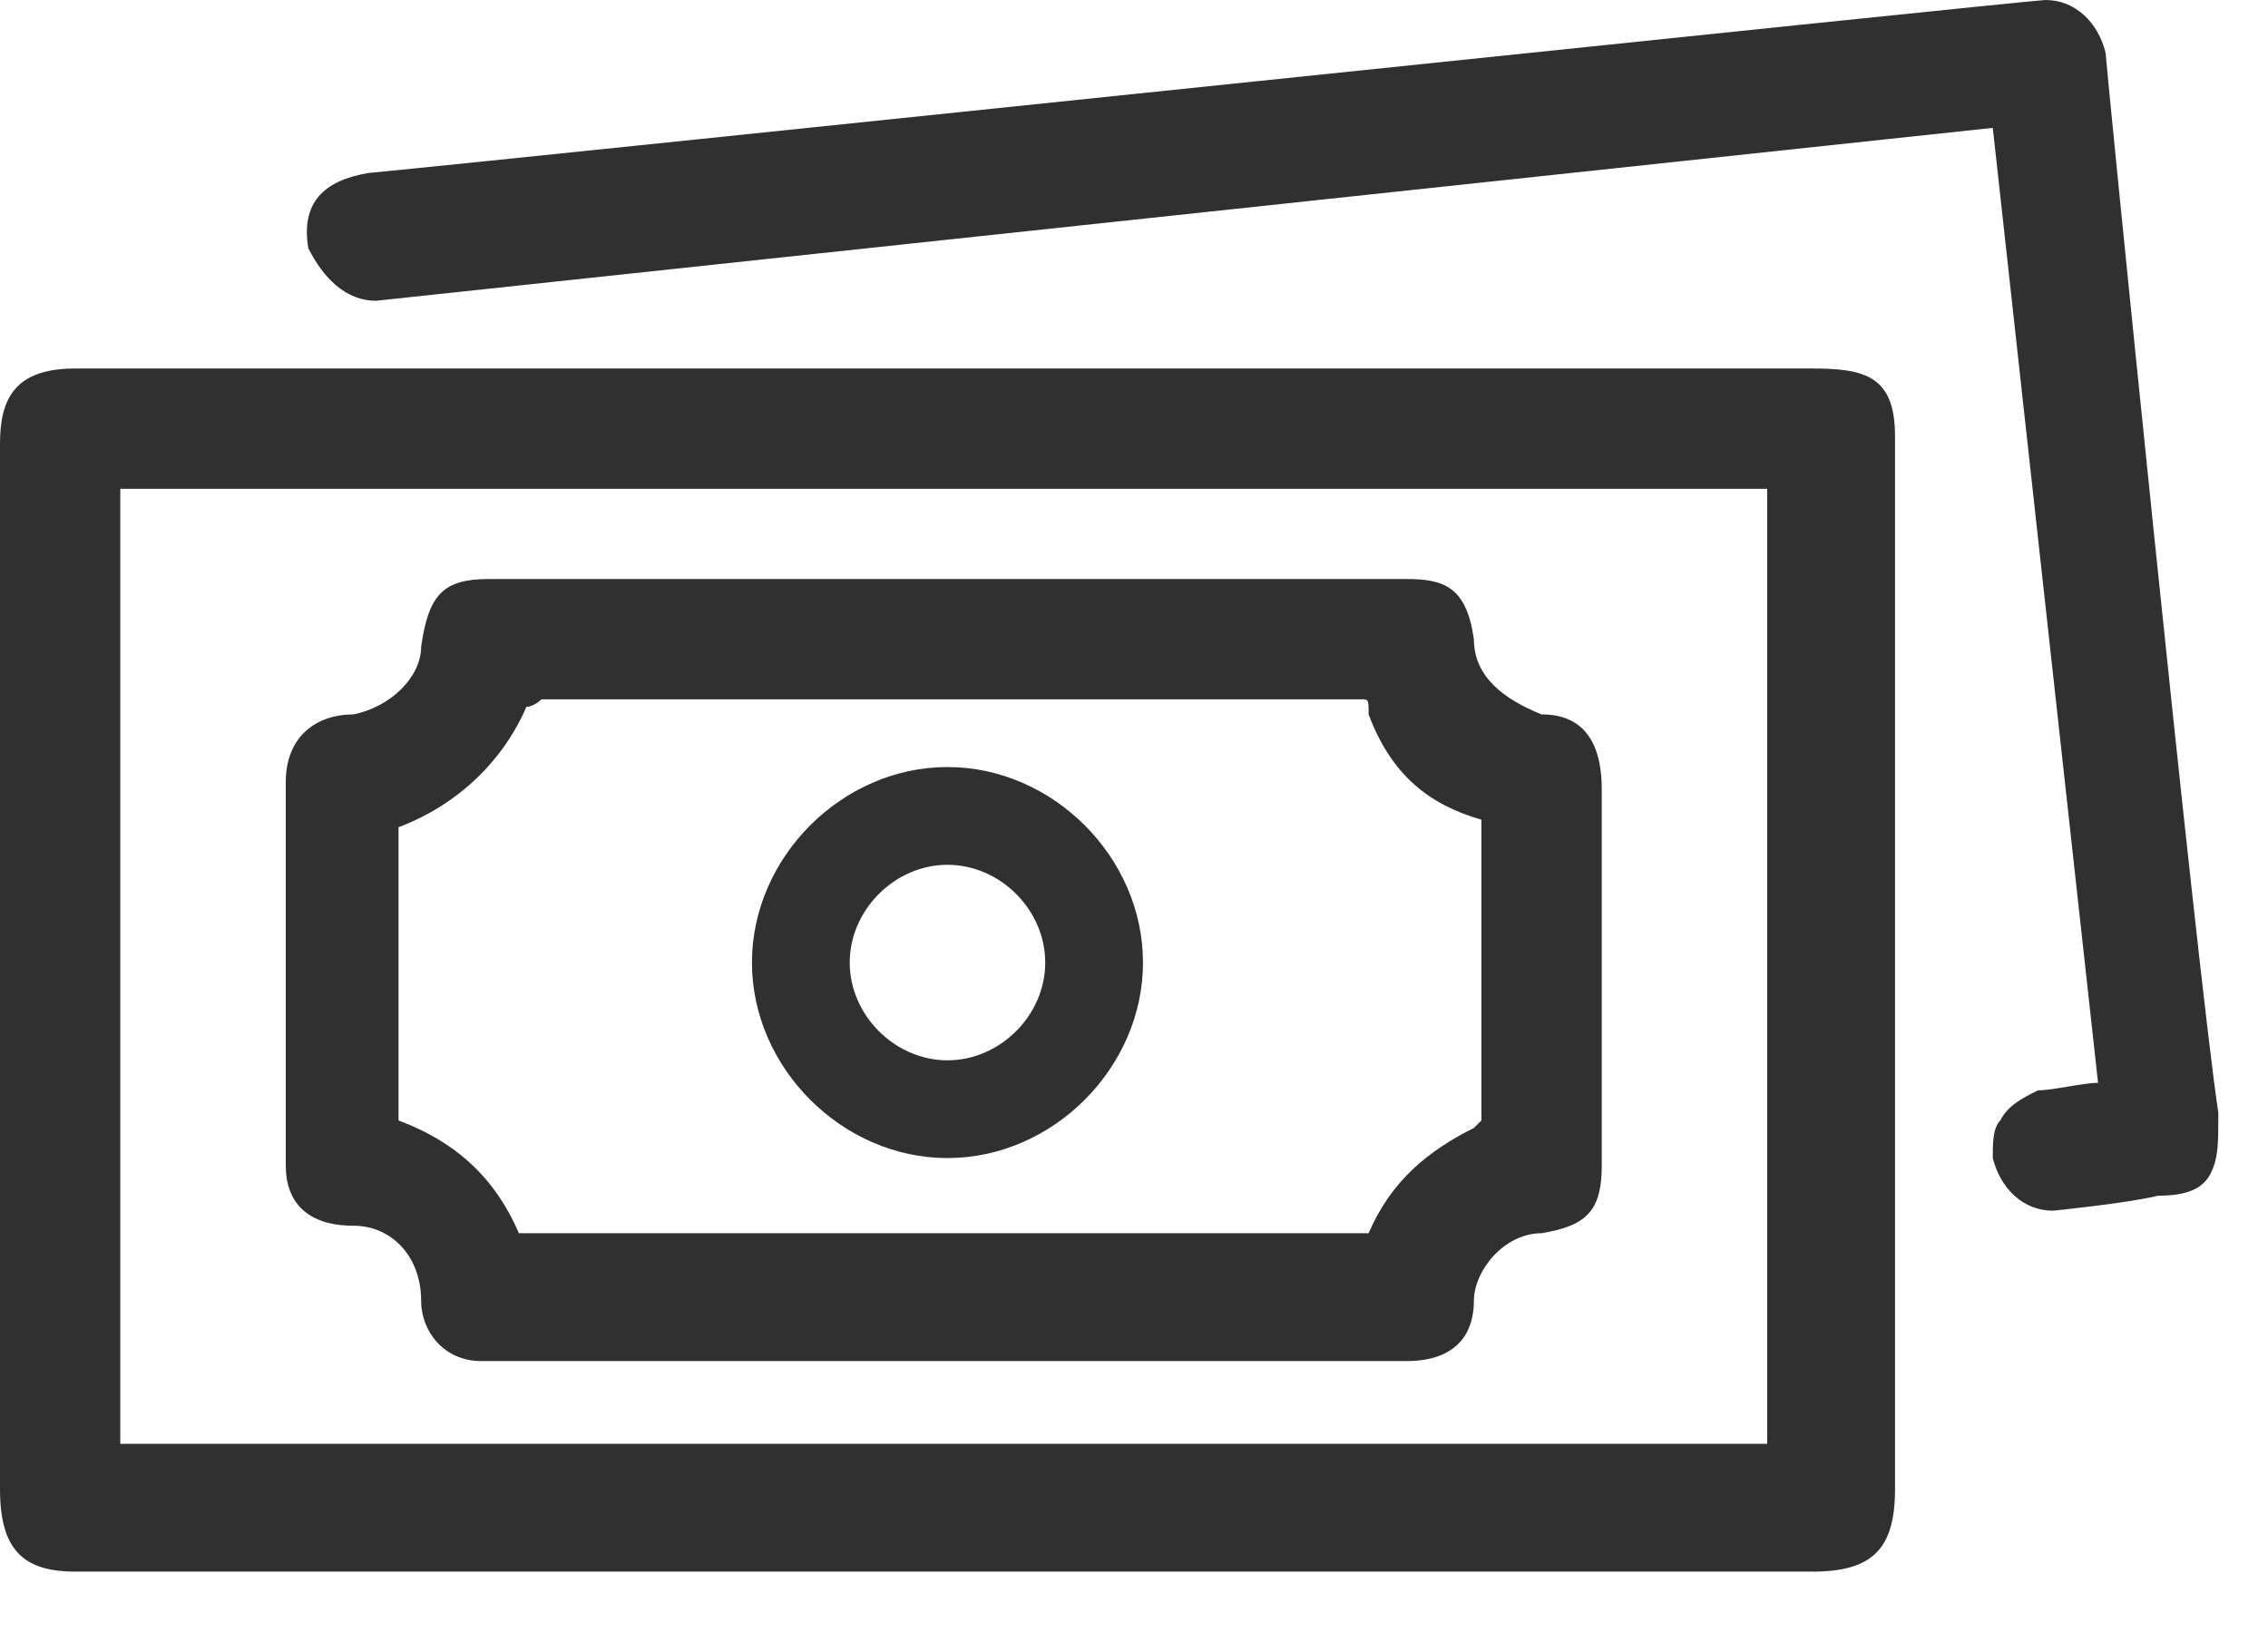 <svg width="29" height="21" viewBox="0 0 29 21" fill="none" xmlns="http://www.w3.org/2000/svg">
<path d="M12.115 14.808C13.461 14.808 14.615 13.654 14.615 12.308C14.615 10.961 13.461 9.808 12.115 9.808C10.769 9.808 9.615 10.961 9.615 12.308C9.615 13.654 10.769 14.808 12.115 14.808ZM12.115 11.058C12.789 11.058 13.365 11.635 13.365 12.308C13.365 12.981 12.789 13.558 12.115 13.558C11.442 13.558 10.865 12.981 10.865 12.308C10.865 11.635 11.442 11.058 12.115 11.058ZM23.173 4.712H0.962C0.192 4.712 0 5.096 0 5.673V19.038C0 19.808 0.288 20.096 0.962 20.096H23.173C23.942 20.096 24.231 19.808 24.231 19.038V5.577C24.231 4.808 23.846 4.712 23.173 4.712ZM22.596 18.462H1.538V6.25H22.596V18.462ZM28.269 15C28.173 15.192 27.981 15.289 27.596 15.289C27.212 15.385 26.25 15.481 26.25 15.481C25.865 15.481 25.577 15.192 25.481 14.808C25.481 14.615 25.481 14.423 25.577 14.327C25.673 14.135 25.865 14.039 26.058 13.942C26.25 13.942 26.635 13.846 26.827 13.846L25.481 1.635L4.808 3.846C4.423 3.846 4.135 3.558 3.942 3.173C3.846 2.596 4.135 2.308 4.712 2.212C6.731 2.019 25.962 0 26.154 0C26.538 0 26.827 0.288 26.923 0.673C26.923 0.769 28.077 12.308 28.365 14.231C28.365 14.615 28.365 14.808 28.269 15ZM4.519 15.673C5 15.673 5.385 16.058 5.385 16.635C5.385 17.019 5.673 17.404 6.154 17.404H17.981C18.654 17.404 18.846 17.019 18.846 16.635C18.846 16.25 19.231 15.769 19.712 15.769C20.288 15.673 20.481 15.481 20.481 14.904V10.096C20.481 9.423 20.192 9.135 19.712 9.135C19.231 8.942 18.846 8.654 18.846 8.173C18.75 7.5 18.462 7.404 17.981 7.404H6.25C5.673 7.404 5.481 7.596 5.385 8.269C5.385 8.654 5 9.038 4.519 9.135C4.038 9.135 3.654 9.423 3.654 10V14.904C3.654 15.385 3.942 15.673 4.519 15.673ZM6.731 9.038C6.827 9.038 6.923 8.942 6.923 8.942H17.404C17.5 8.942 17.5 8.942 17.5 9.135C17.788 9.904 18.269 10.289 18.942 10.481C18.942 10.481 18.942 10.481 18.942 10.577V14.327L18.846 14.423C18.269 14.711 17.788 15.096 17.5 15.769H17.404H17.212H6.635C6.346 15.096 5.865 14.615 5.096 14.327V11.058V10.577C5.865 10.289 6.442 9.712 6.731 9.038Z" fill="#303030"/>
</svg>
